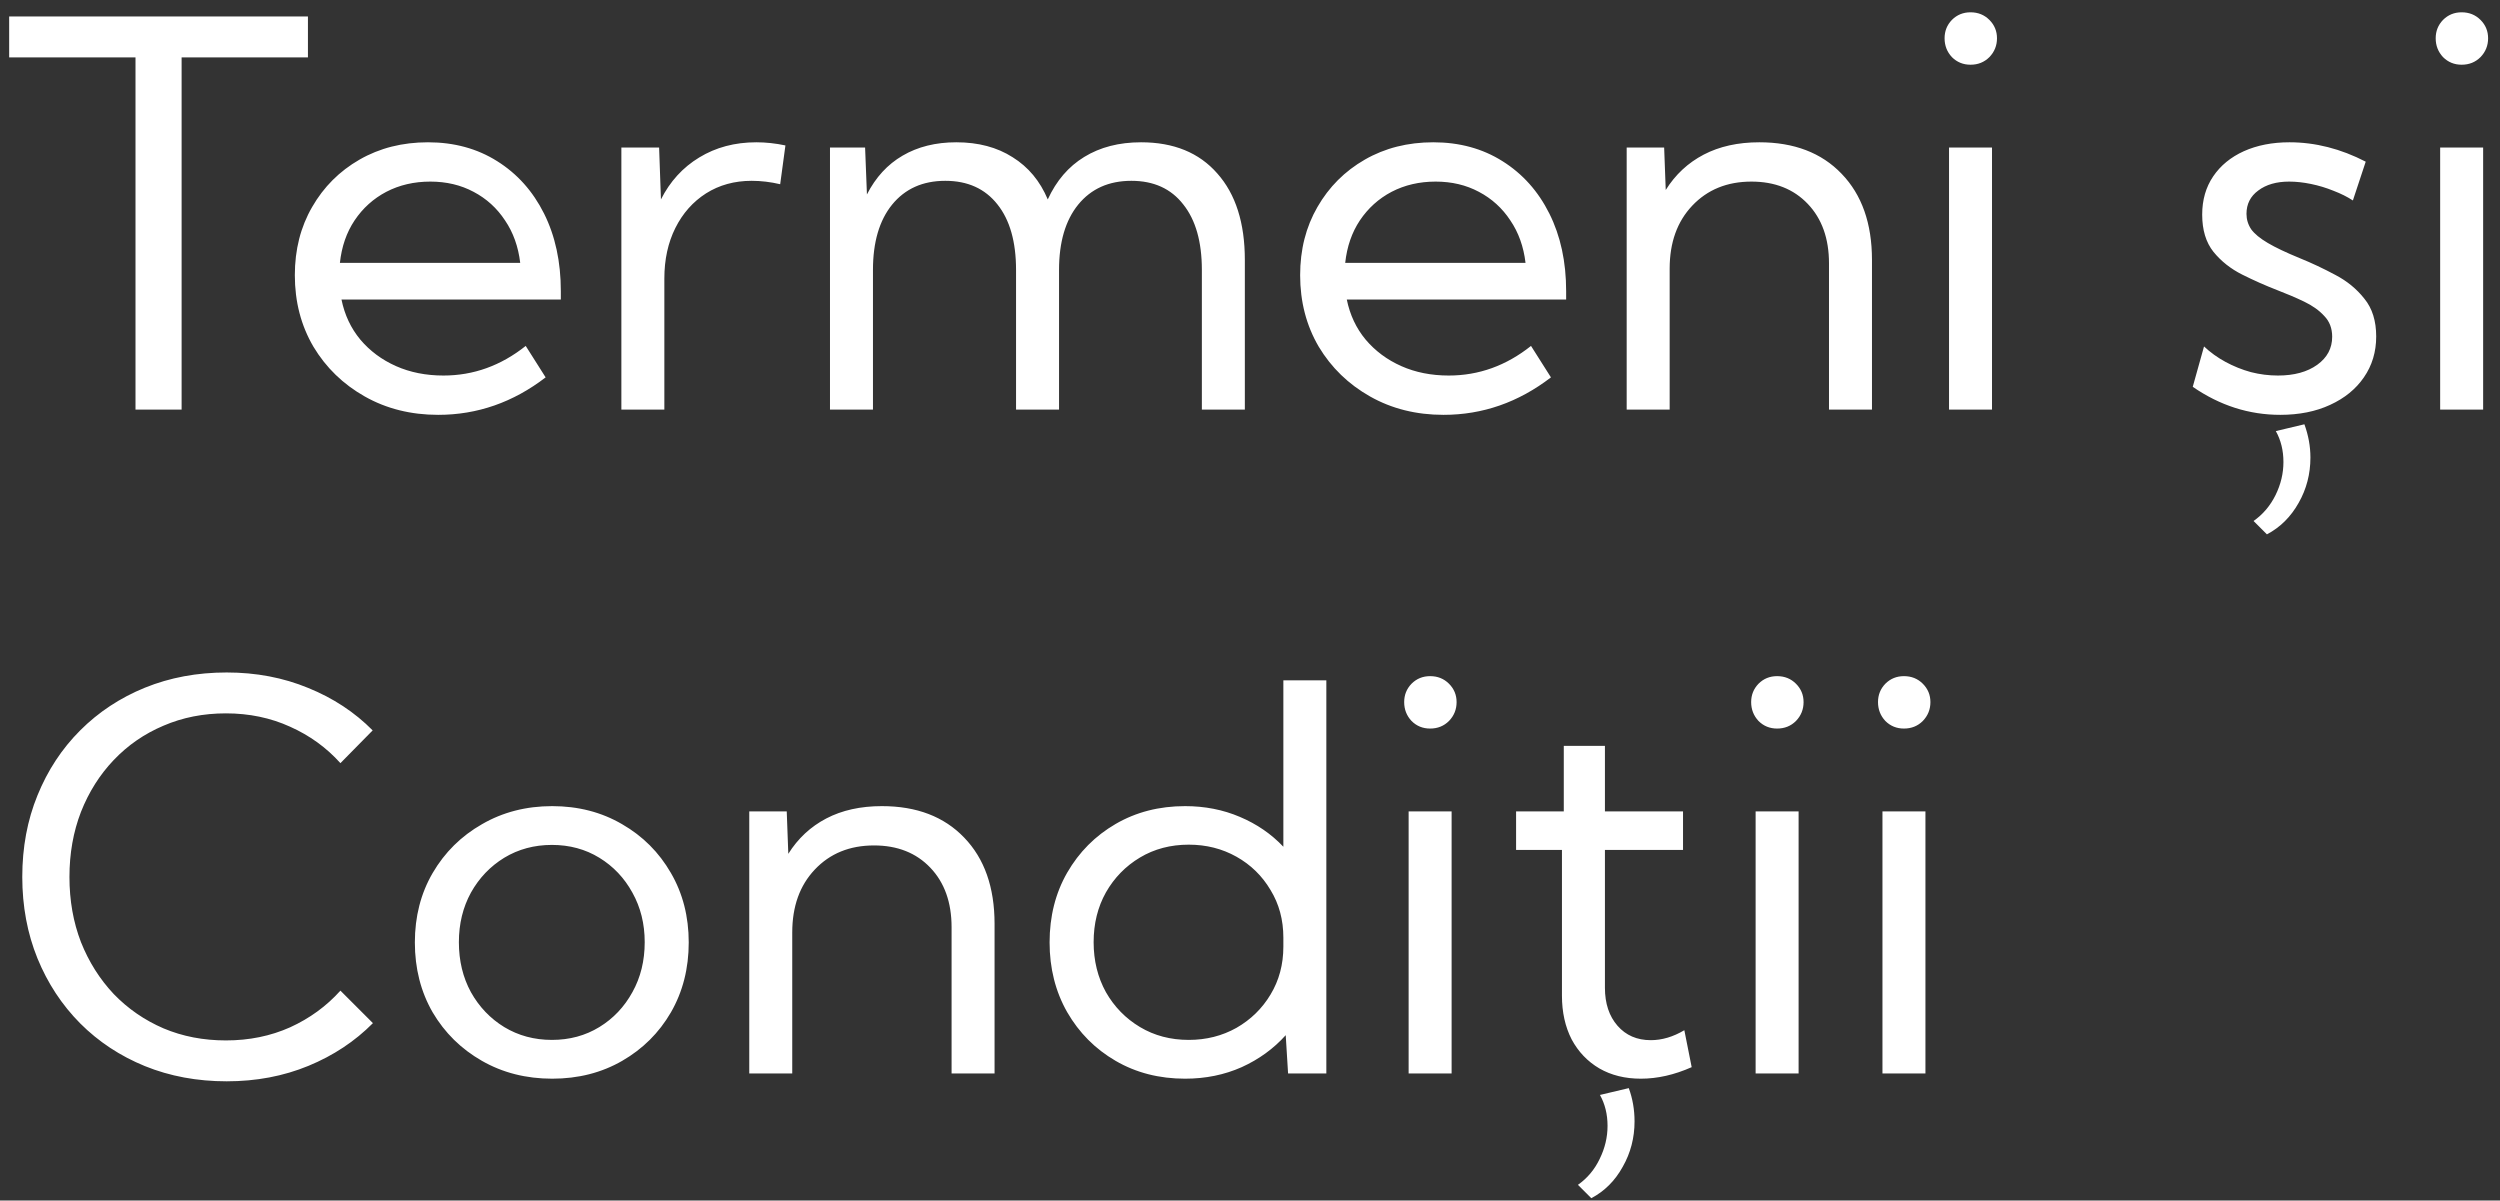 <?xml version="1.0" encoding="UTF-8"?> <svg xmlns="http://www.w3.org/2000/svg" width="177" height="85" viewBox="0 0 177 85" fill="none"><rect x="0" y="0" width="177" height="85" fill="#333333" stroke="none"/> <path d="M12.858 29H9.593V4.062H0.649V1.168H21.802V4.062H12.858V29ZM38.631 26.718C36.33 28.487 33.794 29.371 31.023 29.371C29.094 29.371 27.362 28.938 25.828 28.072C24.294 27.206 23.082 26.031 22.191 24.547C21.313 23.05 20.874 21.362 20.874 19.481C20.874 17.675 21.282 16.067 22.099 14.657C22.915 13.235 24.035 12.115 25.457 11.299C26.88 10.482 28.494 10.074 30.3 10.074C32.155 10.074 33.788 10.52 35.198 11.41C36.621 12.301 37.728 13.538 38.52 15.121C39.311 16.704 39.707 18.535 39.707 20.613V21.207H24.177C24.399 22.296 24.845 23.242 25.513 24.046C26.193 24.85 27.034 25.475 28.036 25.92C29.038 26.365 30.158 26.588 31.395 26.588C33.522 26.588 35.464 25.889 37.221 24.491L38.631 26.718ZM24.065 18.609H36.831C36.695 17.459 36.336 16.457 35.755 15.604C35.186 14.738 34.444 14.063 33.528 13.581C32.625 13.099 31.605 12.857 30.467 12.857C29.316 12.857 28.277 13.099 27.35 13.581C26.434 14.063 25.686 14.738 25.105 15.604C24.535 16.457 24.189 17.459 24.065 18.609ZM47.036 29H43.993V10.445H46.665L46.795 14.119C47.438 12.845 48.341 11.855 49.504 11.15C50.679 10.433 52.027 10.074 53.549 10.074C53.883 10.074 54.223 10.093 54.569 10.13C54.916 10.167 55.262 10.223 55.608 10.297L55.237 13.043C54.557 12.882 53.883 12.802 53.215 12.802C52.003 12.802 50.926 13.099 49.986 13.692C49.059 14.286 48.335 15.102 47.815 16.142C47.296 17.181 47.036 18.374 47.036 19.723V29ZM88.135 29H85.092V19.11C85.092 17.119 84.653 15.573 83.774 14.472C82.909 13.358 81.684 12.802 80.101 12.802C78.505 12.802 77.249 13.365 76.334 14.49C75.431 15.604 74.98 17.144 74.98 19.11V29H71.936V19.11C71.936 17.119 71.497 15.573 70.619 14.472C69.741 13.358 68.51 12.802 66.927 12.802C65.331 12.802 64.076 13.365 63.16 14.49C62.257 15.604 61.806 17.144 61.806 19.11V29H58.763V10.445H61.249L61.379 13.767C61.997 12.554 62.839 11.639 63.902 11.021C64.978 10.39 66.246 10.074 67.706 10.074C69.265 10.074 70.594 10.427 71.695 11.132C72.809 11.825 73.637 12.82 74.182 14.119C74.788 12.796 75.647 11.794 76.761 11.113C77.886 10.421 79.228 10.074 80.787 10.074C83.1 10.074 84.9 10.81 86.186 12.282C87.485 13.742 88.135 15.783 88.135 18.405V29ZM109.807 26.718C107.506 28.487 104.97 29.371 102.199 29.371C100.27 29.371 98.538 28.938 97.004 28.072C95.47 27.206 94.258 26.031 93.367 24.547C92.489 23.05 92.05 21.362 92.05 19.481C92.05 17.675 92.458 16.067 93.274 14.657C94.091 13.235 95.21 12.115 96.633 11.299C98.055 10.482 99.67 10.074 101.476 10.074C103.331 10.074 104.964 10.52 106.374 11.41C107.797 12.301 108.904 13.538 109.695 15.121C110.487 16.704 110.883 18.535 110.883 20.613V21.207H95.353C95.575 22.296 96.02 23.242 96.689 24.046C97.369 24.85 98.21 25.475 99.212 25.92C100.214 26.365 101.333 26.588 102.57 26.588C104.698 26.588 106.64 25.889 108.396 24.491L109.807 26.718ZM95.241 18.609H108.007C107.871 17.459 107.512 16.457 106.931 15.604C106.362 14.738 105.619 14.063 104.704 13.581C103.801 13.099 102.781 12.857 101.643 12.857C100.492 12.857 99.453 13.099 98.525 13.581C97.61 14.063 96.862 14.738 96.28 15.604C95.711 16.457 95.365 17.459 95.241 18.609ZM132.536 29H129.493V18.646C129.493 16.89 128.992 15.486 127.99 14.435C126.988 13.383 125.659 12.857 124.001 12.857C122.282 12.857 120.884 13.426 119.808 14.565C118.744 15.69 118.212 17.174 118.212 19.018V29H115.169V10.445H117.822L117.934 13.451C118.614 12.363 119.511 11.528 120.624 10.946C121.737 10.365 123.049 10.074 124.558 10.074C127.019 10.074 128.961 10.816 130.384 12.301C131.819 13.785 132.536 15.82 132.536 18.405V29ZM139.513 4.582C138.993 4.582 138.554 4.403 138.195 4.044C137.849 3.673 137.676 3.228 137.676 2.708C137.676 2.201 137.849 1.768 138.195 1.409C138.554 1.05 138.993 0.871 139.513 0.871C140.045 0.871 140.49 1.05 140.849 1.409C141.207 1.768 141.387 2.201 141.387 2.708C141.387 3.228 141.207 3.673 140.849 4.044C140.49 4.403 140.045 4.582 139.513 4.582ZM141.034 29H137.991V10.445H141.034V29ZM155.247 27.386L156.045 24.528C156.49 24.949 156.997 25.314 157.566 25.623C158.135 25.932 158.735 26.174 159.366 26.347C159.997 26.508 160.634 26.588 161.277 26.588C162.428 26.588 163.355 26.334 164.061 25.827C164.766 25.32 165.118 24.658 165.118 23.842C165.118 23.248 164.933 22.759 164.562 22.376C164.203 21.98 163.727 21.64 163.133 21.355C162.539 21.071 161.902 20.799 161.222 20.539C160.393 20.217 159.57 19.852 158.754 19.444C157.938 19.036 157.257 18.498 156.713 17.83C156.181 17.162 155.915 16.284 155.915 15.195C155.915 14.156 156.175 13.253 156.694 12.486C157.214 11.719 157.938 11.126 158.865 10.705C159.805 10.284 160.882 10.074 162.094 10.074C163.924 10.074 165.724 10.532 167.493 11.447L166.584 14.193C166.188 13.934 165.73 13.705 165.211 13.507C164.691 13.296 164.16 13.136 163.615 13.024C163.071 12.913 162.558 12.857 162.075 12.857C161.172 12.857 160.442 13.068 159.886 13.488C159.329 13.896 159.051 14.447 159.051 15.14C159.051 15.536 159.162 15.9 159.385 16.234C159.62 16.556 160.009 16.878 160.554 17.199C161.098 17.521 161.853 17.88 162.817 18.275C163.671 18.622 164.512 19.018 165.341 19.463C166.17 19.896 166.856 20.459 167.4 21.151C167.957 21.832 168.235 22.722 168.235 23.823C168.235 24.912 167.945 25.877 167.363 26.718C166.794 27.547 165.996 28.196 164.97 28.666C163.955 29.136 162.78 29.371 161.444 29.371C159.23 29.371 157.164 28.709 155.247 27.386ZM160.498 37.832L159.552 36.886C160.22 36.416 160.739 35.803 161.11 35.049C161.481 34.294 161.667 33.515 161.667 32.711C161.667 31.895 161.488 31.165 161.129 30.521L163.151 30.039C163.436 30.818 163.578 31.604 163.578 32.395C163.578 33.558 163.3 34.628 162.743 35.605C162.187 36.595 161.438 37.337 160.498 37.832ZM174.284 4.582C173.765 4.582 173.326 4.403 172.967 4.044C172.62 3.673 172.447 3.228 172.447 2.708C172.447 2.201 172.62 1.768 172.967 1.409C173.326 1.05 173.765 0.871 174.284 0.871C174.816 0.871 175.261 1.05 175.62 1.409C175.979 1.768 176.158 2.201 176.158 2.708C176.158 3.228 175.979 3.673 175.62 4.044C175.261 4.403 174.816 4.582 174.284 4.582ZM175.806 29H172.763V10.445H175.806V29ZM26.403 72.438C25.129 73.724 23.608 74.732 21.839 75.462C20.07 76.192 18.14 76.557 16.05 76.557C13.959 76.557 12.03 76.198 10.261 75.481C8.504 74.763 6.977 73.755 5.678 72.456C4.379 71.145 3.371 69.611 2.653 67.855C1.936 66.086 1.577 64.162 1.577 62.084C1.577 59.993 1.936 58.07 2.653 56.313C3.371 54.545 4.379 53.011 5.678 51.712C6.977 50.413 8.504 49.405 10.261 48.688C12.03 47.97 13.959 47.611 16.05 47.611C18.128 47.611 20.051 47.976 21.82 48.706C23.589 49.423 25.111 50.425 26.385 51.712L24.102 54.031C23.113 52.93 21.925 52.071 20.54 51.452C19.155 50.821 17.639 50.506 15.994 50.506C14.398 50.506 12.926 50.797 11.578 51.378C10.23 51.947 9.055 52.757 8.053 53.809C7.063 54.848 6.29 56.072 5.733 57.482C5.189 58.893 4.917 60.426 4.917 62.084C4.917 63.754 5.189 65.294 5.733 66.704C6.29 68.102 7.063 69.326 8.053 70.378C9.055 71.417 10.23 72.227 11.578 72.809C12.926 73.378 14.398 73.662 15.994 73.662C17.639 73.662 19.155 73.353 20.54 72.734C21.925 72.103 23.113 71.238 24.102 70.137L26.403 72.438ZM39.095 76.371C37.252 76.371 35.594 75.951 34.122 75.109C32.65 74.268 31.487 73.124 30.634 71.677C29.793 70.217 29.372 68.566 29.372 66.723C29.372 64.892 29.793 63.253 30.634 61.806C31.487 60.346 32.65 59.196 34.122 58.355C35.594 57.501 37.252 57.074 39.095 57.074C40.938 57.074 42.589 57.501 44.049 58.355C45.508 59.196 46.659 60.346 47.5 61.806C48.341 63.253 48.762 64.892 48.762 66.723C48.762 68.566 48.341 70.217 47.5 71.677C46.659 73.124 45.508 74.268 44.049 75.109C42.589 75.951 40.938 76.371 39.095 76.371ZM39.076 73.625C40.325 73.625 41.445 73.322 42.435 72.716C43.424 72.11 44.203 71.287 44.773 70.248C45.354 69.209 45.645 68.028 45.645 66.704C45.645 65.405 45.354 64.236 44.773 63.197C44.203 62.158 43.424 61.336 42.435 60.73C41.445 60.123 40.325 59.82 39.076 59.82C37.827 59.82 36.701 60.123 35.699 60.73C34.71 61.336 33.924 62.158 33.343 63.197C32.774 64.236 32.489 65.405 32.489 66.704C32.489 68.028 32.774 69.209 33.343 70.248C33.924 71.287 34.71 72.11 35.699 72.716C36.701 73.322 37.827 73.625 39.076 73.625ZM70.415 76H67.372V65.647C67.372 63.89 66.871 62.486 65.869 61.435C64.867 60.383 63.537 59.857 61.88 59.857C60.16 59.857 58.763 60.426 57.687 61.565C56.623 62.69 56.091 64.174 56.091 66.018V76H53.048V57.445H55.701L55.812 60.451C56.493 59.363 57.39 58.528 58.503 57.946C59.616 57.365 60.927 57.074 62.437 57.074C64.898 57.074 66.84 57.816 68.263 59.301C69.698 60.785 70.415 62.82 70.415 65.405V76ZM93.905 76H91.196L91.029 73.291C90.176 74.243 89.137 74.998 87.912 75.555C86.688 76.099 85.352 76.371 83.904 76.371C82.074 76.371 80.435 75.951 78.987 75.109C77.54 74.268 76.396 73.118 75.555 71.658C74.726 70.199 74.311 68.553 74.311 66.723C74.311 64.88 74.726 63.234 75.555 61.787C76.396 60.328 77.54 59.177 78.987 58.336C80.435 57.495 82.074 57.074 83.904 57.074C85.302 57.074 86.595 57.328 87.782 57.835C88.982 58.342 90.009 59.047 90.862 59.95V48.168H93.905V76ZM84.164 73.625C85.401 73.625 86.527 73.341 87.541 72.772C88.555 72.19 89.359 71.405 89.953 70.415C90.559 69.413 90.862 68.281 90.862 67.019V66.389C90.862 65.127 90.559 64.001 89.953 63.012C89.359 62.01 88.555 61.224 87.541 60.655C86.527 60.086 85.401 59.802 84.164 59.802C82.878 59.802 81.727 60.105 80.713 60.711C79.699 61.317 78.894 62.14 78.301 63.179C77.719 64.218 77.429 65.393 77.429 66.704C77.429 68.015 77.719 69.197 78.301 70.248C78.894 71.287 79.699 72.11 80.713 72.716C81.727 73.322 82.878 73.625 84.164 73.625ZM101.253 51.582C100.733 51.582 100.294 51.403 99.936 51.044C99.589 50.673 99.416 50.227 99.416 49.708C99.416 49.201 99.589 48.768 99.936 48.409C100.294 48.05 100.733 47.871 101.253 47.871C101.785 47.871 102.23 48.05 102.589 48.409C102.948 48.768 103.127 49.201 103.127 49.708C103.127 50.227 102.948 50.673 102.589 51.044C102.23 51.403 101.785 51.582 101.253 51.582ZM102.774 76H99.731V57.445H102.774V76ZM119.771 75.555C118.546 76.099 117.346 76.371 116.171 76.371C115.058 76.371 114.08 76.13 113.239 75.647C112.398 75.153 111.743 74.466 111.272 73.588C110.815 72.697 110.586 71.664 110.586 70.489V60.173H107.339V57.445H110.716V52.807H113.629V57.445H119.158V60.173H113.629V69.933C113.629 71.046 113.926 71.943 114.52 72.623C115.113 73.303 115.899 73.644 116.876 73.644C117.668 73.644 118.459 73.409 119.251 72.939L119.771 75.555ZM112.664 84.832L111.718 83.886C112.386 83.416 112.899 82.803 113.258 82.049C113.629 81.294 113.814 80.515 113.814 79.711C113.814 78.894 113.635 78.165 113.276 77.522L115.317 77.039C115.59 77.781 115.726 78.567 115.726 79.395C115.726 80.558 115.447 81.628 114.891 82.606C114.346 83.595 113.604 84.337 112.664 84.832ZM125.819 51.582C125.3 51.582 124.861 51.403 124.502 51.044C124.156 50.673 123.982 50.227 123.982 49.708C123.982 49.201 124.156 48.768 124.502 48.409C124.861 48.05 125.3 47.871 125.819 47.871C126.351 47.871 126.797 48.05 127.155 48.409C127.514 48.768 127.693 49.201 127.693 49.708C127.693 50.227 127.514 50.673 127.155 51.044C126.797 51.403 126.351 51.582 125.819 51.582ZM127.341 76H124.298V57.445H127.341V76ZM134.8 51.582C134.28 51.582 133.841 51.403 133.482 51.044C133.136 50.673 132.963 50.227 132.963 49.708C132.963 49.201 133.136 48.768 133.482 48.409C133.841 48.05 134.28 47.871 134.8 47.871C135.332 47.871 135.777 48.05 136.136 48.409C136.494 48.768 136.674 49.201 136.674 49.708C136.674 50.227 136.494 50.673 136.136 51.044C135.777 51.403 135.332 51.582 134.8 51.582ZM136.321 76H133.278V57.445H136.321V76Z" fill="white"></path> </svg> 